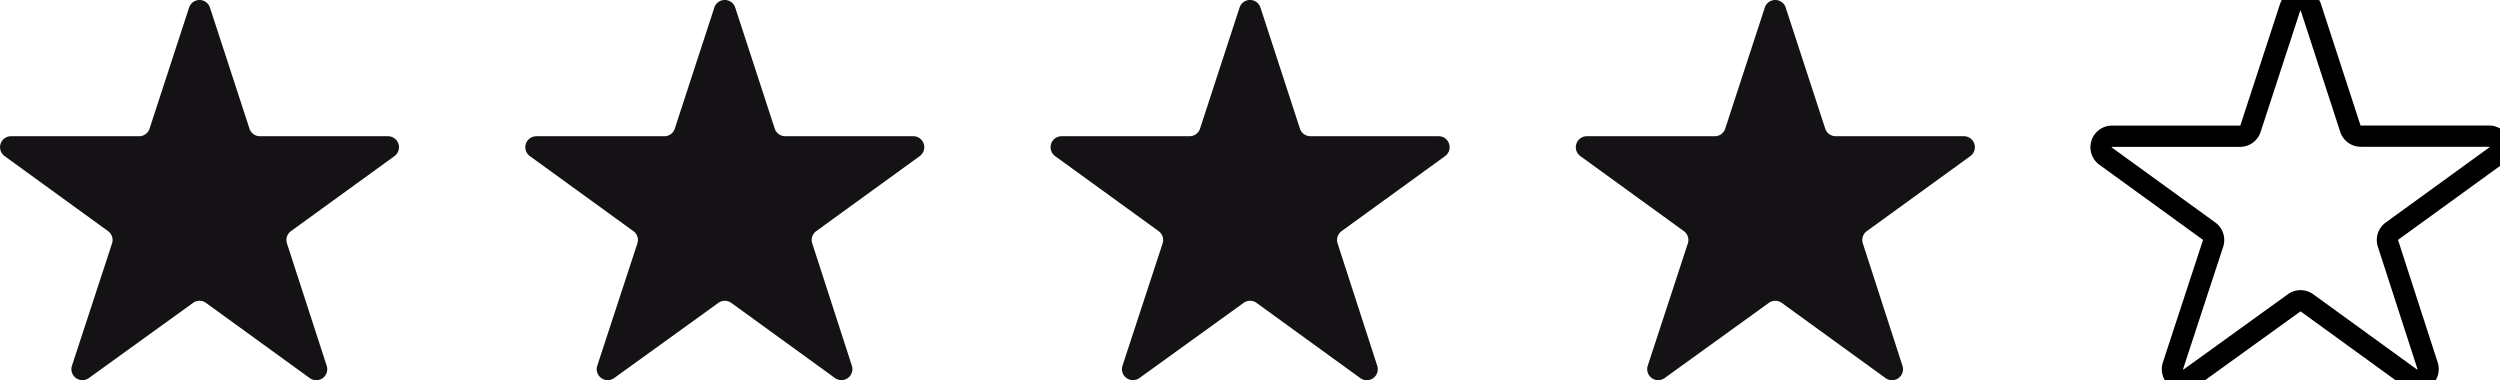 <?xml version="1.0" encoding="UTF-8"?> <svg xmlns="http://www.w3.org/2000/svg" xmlns:xlink="http://www.w3.org/1999/xlink" width="117.523" height="17.873" viewBox="0 0 117.523 17.873"><defs><clipPath id="clip-path"><rect id="Rectangle_40" data-name="Rectangle 40" width="117.523" height="17.873" transform="translate(0 0)" fill="none"></rect></clipPath></defs><g id="Group_938" data-name="Group 938" transform="translate(0 0)"><g id="Group_263" data-name="Group 263" clip-path="url(#clip-path)"><path id="Path_67" data-name="Path 67" d="M8.889.356,7.03,6.048a.515.515,0,0,1-.491.356H.517a.516.516,0,0,0-.3.935L5.08,10.865a.516.516,0,0,1,.187.579L3.383,17.192a.517.517,0,0,0,.793.581l4.9-3.535a.518.518,0,0,1,.606,0l4.875,3.533a.517.517,0,0,0,.8-.578L13.49,11.443a.515.515,0,0,1,.187-.577l4.866-3.527a.517.517,0,0,0-.3-.935H12.219a.519.519,0,0,1-.491-.356L9.87.356a.516.516,0,0,0-.981,0" fill="#141215"></path><path id="Path_68" data-name="Path 68" d="M33.58.356,31.721,6.048a.515.515,0,0,1-.491.356H25.209a.517.517,0,0,0-.3.935l4.865,3.526a.516.516,0,0,1,.188.579l-1.885,5.748a.517.517,0,0,0,.793.581l4.9-3.535a.518.518,0,0,1,.606,0l4.875,3.533a.517.517,0,0,0,.795-.578l-1.863-5.751a.516.516,0,0,1,.188-.577l4.866-3.527a.517.517,0,0,0-.3-.935H36.911a.517.517,0,0,1-.491-.356L34.562.356a.516.516,0,0,0-.982,0" fill="#141215"></path><path id="Path_69" data-name="Path 69" d="M58.271.356,56.412,6.048a.515.515,0,0,1-.491.356H49.9a.517.517,0,0,0-.3.935l4.865,3.526a.516.516,0,0,1,.188.579l-1.885,5.748a.517.517,0,0,0,.793.581l4.9-3.535a.518.518,0,0,1,.606,0l4.875,3.533a.517.517,0,0,0,.8-.578l-1.863-5.751a.516.516,0,0,1,.188-.577l4.866-3.527a.517.517,0,0,0-.3-.935H61.6a.517.517,0,0,1-.491-.356L59.253.356a.516.516,0,0,0-.982,0" fill="#141215"></path><path id="Path_70" data-name="Path 70" d="M82.962.356,81.1,6.048a.515.515,0,0,1-.491.356H74.591a.517.517,0,0,0-.3.935l4.865,3.526a.516.516,0,0,1,.188.579l-1.885,5.748a.517.517,0,0,0,.793.581l4.9-3.535a.518.518,0,0,1,.606,0l4.875,3.533a.517.517,0,0,0,.8-.578l-1.863-5.751a.516.516,0,0,1,.188-.577l4.866-3.527a.517.517,0,0,0-.3-.935H86.293a.517.517,0,0,1-.491-.356L83.944.356a.516.516,0,0,0-.982,0" fill="#141215"></path><path id="Path_71" data-name="Path 71" d="M107.653.356l-1.859,5.692a.515.515,0,0,1-.491.356H99.282a.517.517,0,0,0-.3.935l4.865,3.526a.516.516,0,0,1,.188.579l-1.885,5.748a.517.517,0,0,0,.793.581l4.9-3.535a.518.518,0,0,1,.606,0l4.875,3.533a.517.517,0,0,0,.795-.578l-1.863-5.751a.516.516,0,0,1,.188-.577l4.866-3.527A.517.517,0,0,0,117,6.4h-6.021a.517.517,0,0,1-.491-.356L108.635.356a.516.516,0,0,0-.982,0" fill="none" stroke="#000" stroke-width="1"></path></g></g></svg> 